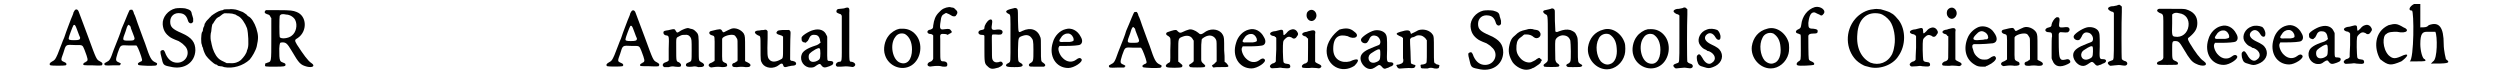 <?xml version='1.0' encoding='utf-8'?>
<svg xmlns="http://www.w3.org/2000/svg" xmlns:xlink="http://www.w3.org/1999/xlink" width="545px" height="18px" viewBox="0 0 5455 187" version="1.1">
<defs>
<path id="gl13068" d="M 66 11 C 65 12 64 15 63 16 C 63 18 60 25 57 32 C 52 46 49 52 42 73 C 37 84 36 89 27 111 C 22 122 21 124 15 127 C 9 130 7 134 11 136 C 14 137 42 137 45 136 C 49 134 47 130 41 128 C 34 125 34 124 40 108 C 46 88 45 89 66 90 C 84 90 83 89 88 101 C 96 122 96 124 93 127 C 91 127 90 129 90 129 C 88 129 85 132 85 133 C 85 136 86 136 106 136 C 124 137 125 136 127 136 C 130 133 129 130 123 127 C 115 123 115 123 96 71 C 92 60 76 18 75 15 C 73 9 69 8 66 11 M 67 46 C 69 48 76 70 78 73 C 78 78 76 79 64 79 C 54 79 52 78 52 75 C 52 72 61 48 63 45 C 64 44 66 44 67 46 z" fill="black"/><!-- width=144 height=171 -->
<path id="gl13069" d="M 66 10 C 65 12 63 16 61 21 C 57 30 54 39 48 52 C 45 63 41 72 30 100 C 22 123 21 124 13 128 C 9 130 9 130 9 132 C 9 135 10 136 28 135 C 33 135 39 135 43 135 C 44 135 45 134 45 133 C 48 132 46 130 41 128 C 34 125 34 123 39 107 C 46 88 44 89 65 90 C 70 90 76 90 81 90 C 82 90 82 91 83 92 C 85 94 93 115 94 121 C 95 124 94 126 90 127 C 86 129 84 131 85 132 C 85 135 87 135 106 136 C 125 136 127 136 128 133 C 129 130 128 130 124 128 C 115 124 112 118 101 85 C 99 79 96 73 84 39 C 81 30 78 21 76 18 C 75 13 73 10 72 9 C 69 9 67 9 66 10 M 66 45 C 67 45 69 48 69 51 C 70 54 72 59 74 64 C 78 74 78 75 76 77 C 75 78 75 79 64 79 C 49 79 49 79 57 58 C 61 43 64 41 66 45 z" fill="black"/><!-- width=144 height=169 -->
<path id="gl13070" d="M 44 10 C 27 14 14 30 15 46 C 16 59 21 68 33 76 C 36 78 50 84 51 84 C 51 84 61 90 63 93 C 80 107 70 133 48 133 C 37 133 28 127 22 114 C 19 105 17 103 13 105 C 9 106 9 109 12 120 C 16 138 16 139 32 142 C 63 150 88 133 89 105 C 89 87 81 76 58 66 C 37 57 32 52 32 40 C 32 27 42 19 55 21 C 64 22 69 27 72 37 C 74 45 81 46 84 40 C 84 39 84 38 84 33 C 83 30 82 25 81 23 C 80 15 77 13 66 10 C 59 9 50 9 44 10 z" fill="black"/><!-- width=102 height=157 -->
<path id="gl13071" d="M 75 10 C 75 10 72 10 69 10 C 64 10 63 10 60 12 C 58 12 56 13 55 13 C 50 14 39 21 34 25 C 33 26 32 28 31 28 C 30 30 25 34 22 38 C 21 40 20 42 19 43 C 19 45 18 47 18 48 C 16 51 15 55 15 58 C 15 59 14 61 13 62 C 11 66 10 87 13 91 C 13 92 13 94 15 97 C 16 103 19 110 22 115 C 27 122 39 133 44 135 C 46 135 48 136 49 138 C 51 138 53 139 54 139 C 55 139 59 139 63 141 C 83 145 106 138 121 124 C 127 117 135 103 137 94 C 141 76 141 69 136 53 C 132 41 125 29 118 26 C 117 25 115 24 114 22 C 108 18 106 16 102 15 C 100 14 96 13 94 12 C 90 10 76 9 75 10 M 85 21 C 87 21 88 22 89 22 C 90 23 92 24 94 25 C 102 28 111 42 115 53 C 118 64 119 91 117 97 C 117 98 116 101 115 103 C 114 110 108 118 101 125 C 95 130 87 133 76 132 C 73 132 71 132 69 132 C 67 131 65 130 63 129 C 54 125 52 123 49 120 C 43 114 37 101 35 90 C 34 87 34 83 33 81 C 32 75 32 66 34 60 C 34 57 35 53 35 51 C 36 46 36 45 37 43 C 38 43 40 40 40 39 C 42 36 46 30 47 30 C 47 30 49 28 52 27 C 58 22 61 20 64 19 C 67 19 82 19 85 21 z" fill="black"/><!-- width=151 height=152 -->
<path id="gl13072" d="M 30 12 C 28 13 27 15 27 16 C 27 19 28 19 32 21 C 37 22 39 24 40 27 C 40 28 41 28 42 30 C 42 45 42 60 42 76 C 42 132 42 128 33 131 C 31 132 30 132 28 133 C 28 134 28 135 28 136 C 27 140 27 140 51 140 C 72 140 73 139 74 137 C 75 134 73 132 69 131 C 64 129 64 129 62 126 C 60 121 60 114 60 99 C 61 86 61 85 67 85 C 75 85 78 87 88 104 C 105 133 108 136 123 140 C 136 143 142 138 133 132 C 125 127 115 113 100 90 C 94 80 95 79 102 75 C 124 60 123 25 99 16 C 91 13 87 12 58 12 C 43 12 31 12 30 12 M 76 22 C 84 22 93 28 96 34 C 102 46 98 63 88 70 C 81 76 64 78 61 73 C 60 71 60 28 61 25 C 63 21 67 20 76 22 z" fill="black"/><!-- width=152 height=154 -->
<path id="gl13068" d="M 66 11 C 65 12 64 15 63 16 C 63 18 60 25 57 32 C 52 46 49 52 42 73 C 37 84 36 89 27 111 C 22 122 21 124 15 127 C 9 130 7 134 11 136 C 14 137 42 137 45 136 C 49 134 47 130 41 128 C 34 125 34 124 40 108 C 46 88 45 89 66 90 C 84 90 83 89 88 101 C 96 122 96 124 93 127 C 91 127 90 129 90 129 C 88 129 85 132 85 133 C 85 136 86 136 106 136 C 124 137 125 136 127 136 C 130 133 129 130 123 127 C 115 123 115 123 96 71 C 92 60 76 18 75 15 C 73 9 69 8 66 11 M 67 46 C 69 48 76 70 78 73 C 78 78 76 79 64 79 C 54 79 52 78 52 75 C 52 72 61 48 63 45 C 64 44 66 44 67 46 z" fill="black"/><!-- width=144 height=171 -->
<path id="gl13073" d="M 63 12 C 60 13 56 15 54 16 C 45 22 45 22 42 17 C 40 13 39 12 31 14 C 27 15 23 16 21 16 C 15 17 14 18 14 21 C 14 24 16 26 19 27 C 27 28 27 27 26 58 C 26 67 26 75 26 84 C 25 84 25 85 25 85 C 24 86 22 87 19 88 C 12 90 10 96 16 99 C 18 99 20 99 26 99 C 33 97 34 97 41 98 C 51 99 54 99 54 94 C 54 92 51 89 49 88 C 43 86 43 86 43 58 C 43 31 42 33 50 29 C 56 26 56 26 62 26 C 69 25 72 27 75 31 C 78 36 78 37 78 61 C 78 87 78 85 72 88 C 67 90 65 91 65 94 C 65 98 69 99 79 98 C 85 97 87 97 93 99 C 100 99 102 99 105 97 C 108 94 105 90 100 88 C 94 84 94 87 94 58 C 94 27 94 25 88 19 C 84 15 82 13 75 12 C 69 10 70 10 63 12 z" fill="black"/><!-- width=118 height=111 -->
<path id="gl13074" d="M 65 13 C 60 15 56 17 52 19 C 47 22 46 22 44 18 C 41 13 40 13 20 18 C 13 19 13 26 21 28 C 28 30 27 29 27 60 C 27 68 27 77 27 85 C 27 86 26 87 25 87 C 24 88 22 89 20 90 C 13 92 11 97 17 100 C 19 101 19 101 25 100 C 32 99 37 99 44 100 C 52 100 57 99 55 94 C 55 93 54 91 50 90 C 43 86 44 88 44 59 C 44 51 44 43 44 36 C 45 34 45 34 46 33 C 52 28 66 25 72 28 C 74 29 76 33 78 36 C 79 39 79 39 79 62 C 79 70 79 77 79 85 C 79 85 78 86 78 87 C 77 87 75 88 73 90 C 67 91 66 94 67 97 C 68 100 71 100 78 100 C 84 99 91 99 97 100 C 104 100 106 100 108 97 C 109 94 107 92 101 89 C 99 88 96 87 96 86 C 96 85 96 73 96 60 C 96 31 96 30 93 24 C 87 15 74 10 65 13 z" fill="black"/><!-- width=120 height=113 -->
<path id="gl13075" d="M 31 9 C 29 9 25 9 22 10 C 10 10 7 15 18 21 C 24 23 24 21 24 50 C 24 79 24 78 28 85 C 35 96 54 98 66 88 C 70 84 74 84 75 88 C 76 93 79 94 85 92 C 87 91 91 91 94 90 C 103 90 106 87 104 83 C 103 81 101 80 97 79 C 93 79 92 78 91 76 C 91 75 91 30 92 15 C 92 10 89 8 85 9 C 83 9 78 9 73 9 C 63 10 63 10 61 13 C 58 16 62 19 67 20 C 71 21 73 22 75 24 C 75 25 75 36 75 48 C 75 74 75 73 69 76 C 58 82 49 82 44 76 C 39 71 39 64 40 27 C 40 19 40 13 40 12 C 39 9 36 7 31 9 z" fill="black"/><!-- width=117 height=108 -->
<path id="gl13076" d="M 44 8 C 39 9 31 13 25 17 C 18 22 16 24 17 29 C 17 33 18 34 22 36 C 24 36 25 36 25 37 C 27 36 28 36 28 35 C 31 33 31 33 33 29 C 36 21 40 18 47 19 C 54 19 58 24 59 33 C 59 34 60 35 60 37 C 58 37 58 38 57 39 C 55 40 53 42 49 43 C 30 49 19 56 17 64 C 12 78 23 93 37 93 C 42 93 45 93 51 88 C 57 84 59 84 61 87 C 66 94 69 94 80 90 C 85 88 87 87 88 85 C 90 81 88 78 81 78 C 74 78 75 79 75 49 C 75 41 75 33 75 24 C 75 22 74 21 73 19 C 69 9 58 4 44 8 M 58 50 C 60 51 60 70 58 73 C 57 76 49 80 45 80 C 37 81 33 76 33 69 C 33 62 35 60 48 52 C 54 49 57 48 58 50 z" fill="black"/><!-- width=102 height=108 -->
<path id="gl13077" d="M 31 9 C 29 9 25 10 22 10 C 16 10 14 12 14 15 C 13 18 15 19 20 21 C 23 22 24 22 25 24 C 25 25 26 25 26 26 C 26 42 26 59 26 76 C 26 134 27 129 19 130 C 12 132 10 139 16 141 C 17 141 19 141 24 141 C 33 140 37 140 45 141 C 50 142 51 142 53 141 C 59 138 57 132 49 130 C 42 129 43 135 43 76 C 43 48 43 23 43 19 C 44 7 42 5 31 9 z" fill="black"/><!-- width=68 height=155 -->
<path id="gl2821" d="M 45 13 C 39 14 28 21 23 28 C 14 39 10 58 15 72 C 23 97 53 109 75 95 C 97 81 102 45 84 25 C 76 16 66 12 55 12 C 51 12 46 12 45 13 M 60 24 C 70 30 76 42 76 59 C 76 82 65 95 49 89 C 32 83 25 48 38 31 C 43 23 52 21 60 24 z" fill="black"/><!-- width=108 height=114 -->
<path id="gl13312" d="M 73 9 C 64 10 57 13 50 21 C 42 29 39 37 37 51 C 37 57 36 58 31 60 C 21 61 22 70 31 70 C 33 70 34 71 36 72 C 36 73 37 73 37 73 C 37 82 37 90 37 98 C 37 112 37 124 37 126 C 36 129 34 132 30 133 C 24 135 22 141 27 143 C 30 144 30 144 36 143 C 43 142 51 142 55 143 C 57 144 61 144 63 144 C 68 144 69 143 69 139 C 69 135 67 133 62 132 C 53 132 53 132 53 109 C 53 98 53 87 53 82 C 52 70 53 69 64 70 C 66 70 68 71 70 72 C 72 70 73 70 75 69 C 80 66 80 66 78 63 C 75 58 72 58 64 59 C 56 60 56 60 54 58 C 52 57 52 51 54 40 C 55 30 57 27 63 24 C 66 22 66 22 68 23 C 71 24 75 26 78 28 C 80 30 86 31 88 29 C 93 23 93 19 88 15 C 85 12 84 10 79 10 C 75 9 75 9 73 9 z" fill="black"/><!-- width=102 height=153 -->
<path id="gl13313" d="M 39 9 C 34 12 28 21 28 27 C 28 30 27 31 21 32 C 12 33 12 43 22 43 C 25 43 26 43 27 44 C 28 45 28 45 28 45 C 28 54 28 63 28 71 C 28 105 28 108 35 114 C 42 121 46 121 60 117 C 69 113 72 109 68 105 C 66 103 65 103 59 105 C 53 106 48 104 46 98 C 45 97 45 86 45 70 C 45 39 43 42 52 42 C 65 43 67 43 69 38 C 70 33 66 30 56 31 C 45 33 43 31 45 20 C 47 10 45 6 39 9 z" fill="black"/><!-- width=80 height=131 -->
<path id="gl13314" d="M 45 9 C 40 10 28 13 27 15 C 24 16 25 20 30 22 C 36 25 35 21 35 78 C 35 135 36 130 30 134 C 25 136 25 138 25 140 C 27 142 28 143 44 143 C 58 143 59 142 61 141 C 64 139 63 136 57 133 C 52 130 52 130 52 104 C 53 75 52 76 63 72 C 72 69 78 71 82 76 C 86 81 87 82 87 104 C 87 129 87 130 80 134 C 76 136 76 139 78 141 C 80 142 81 142 95 142 C 106 142 111 142 111 142 C 115 140 115 137 109 133 C 104 130 104 130 104 103 C 104 82 104 80 103 76 C 97 58 81 52 62 61 C 52 66 53 67 52 37 C 52 25 52 13 51 13 C 51 10 47 9 45 9 z" fill="black"/><!-- width=128 height=175 -->
<path id="gl13315" d="M 51 14 C 38 17 26 29 22 44 C 12 75 29 102 57 102 C 70 102 91 88 87 82 C 84 78 80 79 75 83 C 66 90 54 89 45 80 C 37 73 32 58 36 54 C 36 54 36 53 37 52 C 42 52 46 52 51 52 C 66 52 81 51 84 49 C 89 46 90 39 85 31 C 78 17 64 10 51 14 M 58 24 C 64 25 69 32 69 37 C 70 41 67 42 60 43 C 58 43 52 43 48 43 C 36 44 34 42 40 34 C 43 28 49 24 55 24 C 55 24 57 24 58 24 z" fill="black"/><!-- width=100 height=116 -->
<path id="gl13069" d="M 66 10 C 65 12 63 16 61 21 C 57 30 54 39 48 52 C 45 63 41 72 30 100 C 22 123 21 124 13 128 C 9 130 9 130 9 132 C 9 135 10 136 28 135 C 33 135 39 135 43 135 C 44 135 45 134 45 133 C 48 132 46 130 41 128 C 34 125 34 123 39 107 C 46 88 44 89 65 90 C 70 90 76 90 81 90 C 82 90 82 91 83 92 C 85 94 93 115 94 121 C 95 124 94 126 90 127 C 86 129 84 131 85 132 C 85 135 87 135 106 136 C 125 136 127 136 128 133 C 129 130 128 130 124 128 C 115 124 112 118 101 85 C 99 79 96 73 84 39 C 81 30 78 21 76 18 C 75 13 73 10 72 9 C 69 9 67 9 66 10 M 66 45 C 67 45 69 48 69 51 C 70 54 72 59 74 64 C 78 74 78 75 76 77 C 75 78 75 79 64 79 C 49 79 49 79 57 58 C 61 43 64 41 66 45 z" fill="black"/><!-- width=144 height=169 -->
<path id="gl13316" d="M 70 15 C 66 16 61 18 57 20 C 51 23 49 23 45 19 C 42 15 40 15 30 18 C 21 21 20 21 19 23 C 18 25 18 27 24 30 C 29 34 29 33 28 62 C 28 91 29 88 23 91 C 18 94 16 98 20 100 C 23 102 51 102 54 100 C 56 98 56 96 54 94 C 52 93 51 91 49 90 C 48 89 48 88 46 88 C 46 79 46 72 46 64 C 46 34 46 35 56 31 C 66 27 75 29 79 37 C 79 37 80 39 81 40 C 81 48 81 55 81 64 C 81 72 81 79 81 87 C 80 88 79 88 79 89 C 78 90 76 91 75 92 C 70 94 69 97 73 100 C 75 101 102 101 105 100 C 108 98 108 97 105 94 C 98 88 99 88 98 84 C 98 81 98 70 98 59 C 98 52 98 46 99 39 C 99 38 99 37 100 36 C 102 34 108 30 113 29 C 121 27 129 31 132 39 C 133 41 133 49 133 64 C 133 72 133 79 133 87 C 133 87 132 88 132 88 C 130 90 129 91 127 93 C 122 96 121 97 124 99 C 124 100 125 100 126 101 C 130 100 135 100 139 100 C 153 100 157 100 159 99 C 160 97 160 97 156 92 C 154 90 153 89 151 88 C 151 79 151 70 150 62 C 150 34 150 33 147 27 C 141 15 123 11 109 19 C 98 27 96 27 91 22 C 85 17 75 13 70 15 z" fill="black"/><!-- width=175 height=115 -->
<path id="gl13315" d="M 51 14 C 38 17 26 29 22 44 C 12 75 29 102 57 102 C 70 102 91 88 87 82 C 84 78 80 79 75 83 C 66 90 54 89 45 80 C 37 73 32 58 36 54 C 36 54 36 53 37 52 C 42 52 46 52 51 52 C 66 52 81 51 84 49 C 89 46 90 39 85 31 C 78 17 64 10 51 14 M 58 24 C 64 25 69 32 69 37 C 70 41 67 42 60 43 C 58 43 52 43 48 43 C 36 44 34 42 40 34 C 43 28 49 24 55 24 C 55 24 57 24 58 24 z" fill="black"/><!-- width=100 height=116 -->
<path id="gl13317" d="M 71 22 C 67 23 64 25 60 30 C 54 36 53 36 53 30 C 53 22 51 21 41 24 C 38 25 34 26 31 26 C 22 28 20 33 28 36 C 30 36 31 37 33 37 C 33 37 34 39 36 39 C 36 40 36 40 37 41 C 37 49 37 58 37 67 C 36 81 36 94 36 94 C 35 96 33 98 28 99 C 23 102 21 105 24 108 C 26 110 26 110 39 109 C 44 108 47 108 51 109 C 64 110 66 110 68 108 C 70 105 68 100 64 100 C 63 100 60 99 58 99 C 52 97 53 97 52 72 C 52 48 52 48 57 43 C 62 38 66 37 72 40 C 76 44 81 43 84 37 C 87 34 87 31 85 28 C 82 22 76 20 71 22 z" fill="black"/><!-- width=100 height=122 -->
<path id="gl13318" d="M 31 8 C 28 9 24 13 24 16 C 21 30 36 39 44 27 C 50 18 42 4 31 8 M 31 55 C 30 55 26 56 24 57 C 13 58 10 64 19 67 C 21 67 24 69 24 70 C 25 71 25 72 27 72 C 27 79 27 85 27 93 C 27 125 27 124 25 126 C 24 127 22 129 19 129 C 15 131 13 133 13 135 C 13 139 15 139 30 139 C 36 138 41 139 45 139 C 52 140 52 140 54 139 C 60 136 57 132 49 129 C 47 128 45 127 44 126 C 44 126 43 125 43 124 C 43 115 43 105 43 96 C 43 79 43 64 43 62 C 45 54 41 52 31 55 z" fill="black"/><!-- width=69 height=169 -->
<path id="gl13319" d="M 38 4 C 24 14 9 33 9 52 C 9 86 43 105 72 86 C 86 72 81 67 62 76 C 43 81 24 72 24 48 C 24 19 38 14 57 19 C 72 28 86 19 72 9 C 62 0 52 0 38 4 z" fill="black"/><!-- width=86 height=105 -->
<path id="gl13320" d="M 45 9 C 33 12 16 24 15 29 C 14 34 19 38 24 38 C 28 38 29 37 33 30 C 36 22 41 19 48 21 C 55 22 61 32 58 39 C 57 42 55 42 45 46 C 24 54 16 60 14 69 C 12 80 22 94 33 96 C 39 97 42 96 52 89 C 56 86 58 87 61 90 C 66 96 68 97 74 94 C 76 94 79 92 81 91 C 90 89 91 81 82 81 C 73 81 73 81 74 52 C 74 25 74 22 70 16 C 65 10 55 7 45 9 M 58 53 C 59 55 59 73 57 75 C 56 78 50 81 45 82 C 31 84 27 67 39 60 C 51 52 56 50 58 53 z" fill="black"/><!-- width=100 height=113 -->
<path id="gl13321" d="M 60 9 C 58 10 55 11 54 12 C 52 13 50 14 48 15 C 46 16 45 16 44 17 C 42 18 42 18 41 15 C 40 9 34 8 18 13 C 8 16 7 18 15 22 C 18 23 21 25 22 25 C 22 26 23 27 24 27 C 24 34 24 42 24 49 C 24 66 24 71 24 73 C 25 76 25 79 24 82 C 21 85 21 85 15 87 C 12 87 8 88 9 89 C 12 96 14 97 21 96 C 24 96 30 95 37 95 C 49 96 50 95 52 91 C 53 89 52 88 47 87 C 43 85 42 85 42 84 C 42 83 41 71 41 58 C 40 44 40 33 40 33 C 40 33 40 31 40 30 C 42 27 42 26 48 25 C 50 24 53 23 54 22 C 57 21 57 21 61 21 C 67 21 71 24 75 28 C 76 30 77 31 78 32 C 78 40 78 48 78 55 C 78 82 78 84 75 85 C 73 86 71 87 69 87 C 64 87 63 88 64 91 C 64 96 66 96 72 96 C 74 96 78 96 80 96 C 85 94 89 94 95 96 C 103 97 106 96 106 91 C 107 89 107 89 105 88 C 103 87 102 87 101 87 C 100 87 99 86 98 85 C 94 84 94 84 94 54 C 94 25 94 23 91 19 C 85 10 72 6 60 9 z" fill="black"/><!-- width=115 height=104 -->
<path id="gl13070" d="M 44 10 C 27 14 14 30 15 46 C 16 59 21 68 33 76 C 36 78 50 84 51 84 C 51 84 61 90 63 93 C 80 107 70 133 48 133 C 37 133 28 127 22 114 C 19 105 17 103 13 105 C 9 106 9 109 12 120 C 16 138 16 139 32 142 C 63 150 88 133 89 105 C 89 87 81 76 58 66 C 37 57 32 52 32 40 C 32 27 42 19 55 21 C 64 22 69 27 72 37 C 74 45 81 46 84 40 C 84 39 84 38 84 33 C 83 30 82 25 81 23 C 80 15 77 13 66 10 C 59 9 50 9 44 10 z" fill="black"/><!-- width=102 height=157 -->
<path id="gl13322" d="M 62 6 C 48 9 44 11 36 19 C 30 24 28 26 25 34 C 20 50 20 61 28 76 C 33 87 49 97 61 97 C 67 97 73 95 76 93 C 78 93 80 91 82 90 C 87 87 94 82 94 80 C 94 79 94 78 95 78 C 97 76 97 74 93 72 C 93 71 91 70 90 70 C 90 70 88 71 88 71 C 86 72 84 73 82 75 C 81 76 76 78 72 80 C 64 82 54 78 48 71 C 40 62 38 55 39 42 C 40 31 43 27 52 21 C 54 19 55 18 57 17 C 58 17 60 17 62 17 C 68 17 74 19 78 23 C 86 30 98 21 92 12 C 90 9 89 8 85 7 C 84 7 81 6 79 6 C 75 4 66 4 62 6 z" fill="black"/><!-- width=105 height=108 -->
<path id="gl13323" d="M 43 6 C 42 7 33 9 28 10 C 22 11 22 15 28 19 C 34 22 34 18 34 71 C 34 98 34 120 34 123 C 33 127 33 127 25 133 C 24 135 24 136 26 138 C 29 139 55 139 58 138 C 61 136 61 135 58 132 C 53 129 52 127 51 122 C 51 117 50 82 51 79 C 52 73 59 68 67 67 C 76 67 82 70 85 79 C 86 85 87 123 85 126 C 84 129 81 131 78 132 C 75 134 75 136 78 138 C 79 139 81 139 91 139 C 106 139 109 139 111 137 C 113 135 112 134 108 132 C 102 128 102 129 102 100 C 102 73 102 73 98 65 C 96 60 92 58 85 55 C 77 53 70 54 59 58 C 55 60 53 60 51 58 C 51 58 51 52 50 34 C 50 11 50 10 49 9 C 48 7 46 6 43 6 z" fill="black"/><!-- width=124 height=167 -->
<path id="gl13324" d="M 47 13 C 27 18 15 33 12 53 C 9 79 30 103 55 103 C 73 103 90 89 95 70 C 97 64 97 48 95 43 C 88 21 66 7 47 13 M 61 24 C 70 30 76 39 77 55 C 79 73 73 88 62 91 C 55 94 47 91 41 85 C 31 73 28 49 36 34 C 40 24 52 20 61 24 z" fill="black"/><!-- width=109 height=115 -->
<path id="gl2821" d="M 45 13 C 39 14 28 21 23 28 C 14 39 10 58 15 72 C 23 97 53 109 75 95 C 97 81 102 45 84 25 C 76 16 66 12 55 12 C 51 12 46 12 45 13 M 60 24 C 70 30 76 42 76 59 C 76 82 65 95 49 89 C 32 83 25 48 38 31 C 43 23 52 21 60 24 z" fill="black"/><!-- width=108 height=114 -->
<path id="gl13325" d="M 33 8 C 31 9 27 9 24 10 C 18 10 16 11 13 13 C 10 16 13 19 19 22 C 22 22 24 24 25 25 C 25 25 25 43 25 77 C 25 136 25 131 20 133 C 10 136 9 139 15 144 C 16 144 16 145 17 145 C 21 145 24 144 27 144 C 36 143 37 143 43 144 C 51 145 51 145 54 143 C 57 140 55 135 49 134 C 46 133 45 132 43 130 C 42 128 42 42 43 23 C 43 19 43 15 43 11 C 43 11 42 10 42 10 C 40 8 37 6 37 7 C 36 7 34 7 33 8 z" fill="black"/><!-- width=67 height=158 -->
<path id="gl13326" d="M 34 12 C 19 17 12 33 17 44 C 19 48 24 54 28 56 C 30 57 33 58 34 59 C 34 60 37 61 39 61 C 53 67 57 80 46 87 C 39 93 30 88 24 76 C 19 68 17 66 13 70 C 11 72 11 74 12 82 C 15 92 16 94 28 97 C 37 100 40 100 48 97 C 65 91 73 76 66 62 C 62 55 58 52 43 45 C 31 39 27 32 32 25 C 39 17 48 19 54 30 C 58 37 65 37 65 30 C 66 23 61 15 58 13 C 51 10 41 9 34 12 z" fill="black"/><!-- width=82 height=112 -->
<path id="gl13324" d="M 47 13 C 27 18 15 33 12 53 C 9 79 30 103 55 103 C 73 103 90 89 95 70 C 97 64 97 48 95 43 C 88 21 66 7 47 13 M 61 24 C 70 30 76 39 77 55 C 79 73 73 88 62 91 C 55 94 47 91 41 85 C 31 73 28 49 36 34 C 40 24 52 20 61 24 z" fill="black"/><!-- width=109 height=115 -->
<path id="gl13327" d="M 69 16 C 52 21 40 37 38 56 C 37 63 36 64 32 66 C 24 69 24 75 31 76 C 33 77 35 78 36 78 C 37 80 37 79 37 114 C 37 136 37 136 32 139 C 27 142 26 147 30 148 C 33 150 65 148 66 147 C 69 145 67 141 61 139 C 58 138 55 136 55 133 C 54 131 54 84 54 81 C 55 78 57 76 65 76 C 73 76 75 75 75 72 C 76 67 73 66 65 65 C 55 65 54 63 54 52 C 56 35 60 28 67 28 C 70 28 71 30 79 33 C 83 36 85 36 88 32 C 96 24 82 13 69 16 z" fill="black"/><!-- width=104 height=163 -->
<path id="gl13328" d="M 70 11 C 55 12 39 21 29 33 C 6 60 7 101 31 126 C 37 132 48 139 54 140 C 55 140 57 141 58 141 C 82 149 114 138 127 117 C 144 93 144 58 128 36 C 124 31 117 23 113 21 C 111 20 109 19 108 18 C 104 16 91 12 87 11 C 80 10 75 10 70 11 M 85 21 C 93 23 102 30 108 38 C 117 51 121 75 118 93 C 116 105 115 107 113 112 C 103 132 83 139 64 132 C 43 122 31 98 34 67 C 36 33 56 15 85 21 z" fill="black"/><!-- width=153 height=154 -->
<path id="gl13317" d="M 71 22 C 67 23 64 25 60 30 C 54 36 53 36 53 30 C 53 22 51 21 41 24 C 38 25 34 26 31 26 C 22 28 20 33 28 36 C 30 36 31 37 33 37 C 33 37 34 39 36 39 C 36 40 36 40 37 41 C 37 49 37 58 37 67 C 36 81 36 94 36 94 C 35 96 33 98 28 99 C 23 102 21 105 24 108 C 26 110 26 110 39 109 C 44 108 47 108 51 109 C 64 110 66 110 68 108 C 70 105 68 100 64 100 C 63 100 60 99 58 99 C 52 97 53 97 52 72 C 52 48 52 48 57 43 C 62 38 66 37 72 40 C 76 44 81 43 84 37 C 87 34 87 31 85 28 C 82 22 76 20 71 22 z" fill="black"/><!-- width=100 height=122 -->
<path id="gl13318" d="M 31 8 C 28 9 24 13 24 16 C 21 30 36 39 44 27 C 50 18 42 4 31 8 M 31 55 C 30 55 26 56 24 57 C 13 58 10 64 19 67 C 21 67 24 69 24 70 C 25 71 25 72 27 72 C 27 79 27 85 27 93 C 27 125 27 124 25 126 C 24 127 22 129 19 129 C 15 131 13 133 13 135 C 13 139 15 139 30 139 C 36 138 41 139 45 139 C 52 140 52 140 54 139 C 60 136 57 132 49 129 C 47 128 45 127 44 126 C 44 126 43 125 43 124 C 43 115 43 105 43 96 C 43 79 43 64 43 62 C 45 54 41 52 31 55 z" fill="black"/><!-- width=69 height=169 -->
<path id="gl13329" d="M 46 12 C 36 16 27 24 22 34 C 10 60 16 85 36 97 C 42 101 46 102 54 102 C 57 102 59 102 61 102 C 63 100 66 100 67 99 C 78 94 85 87 85 83 C 85 81 83 78 81 78 C 79 78 74 80 72 82 C 67 85 66 86 59 86 C 52 86 49 85 44 81 C 38 76 35 72 33 63 C 30 56 31 52 35 51 C 36 51 41 51 47 51 C 57 51 66 50 78 49 C 88 47 90 37 80 24 C 73 13 58 8 46 12 M 58 23 C 63 25 67 30 67 34 C 68 36 67 37 66 39 C 66 39 65 40 64 40 C 61 40 59 40 56 41 C 52 41 46 42 42 42 C 32 42 31 38 40 29 C 46 22 52 20 58 23 z" fill="black"/><!-- width=96 height=113 -->
<path id="gl13074" d="M 65 13 C 60 15 56 17 52 19 C 47 22 46 22 44 18 C 41 13 40 13 20 18 C 13 19 13 26 21 28 C 28 30 27 29 27 60 C 27 68 27 77 27 85 C 27 86 26 87 25 87 C 24 88 22 89 20 90 C 13 92 11 97 17 100 C 19 101 19 101 25 100 C 32 99 37 99 44 100 C 52 100 57 99 55 94 C 55 93 54 91 50 90 C 43 86 44 88 44 59 C 44 51 44 43 44 36 C 45 34 45 34 46 33 C 52 28 66 25 72 28 C 74 29 76 33 78 36 C 79 39 79 39 79 62 C 79 70 79 77 79 85 C 79 85 78 86 78 87 C 77 87 75 88 73 90 C 67 91 66 94 67 97 C 68 100 71 100 78 100 C 84 99 91 99 97 100 C 104 100 106 100 108 97 C 109 94 107 92 101 89 C 99 88 96 87 96 86 C 96 85 96 73 96 60 C 96 31 96 30 93 24 C 87 15 74 10 65 13 z" fill="black"/><!-- width=120 height=113 -->
<path id="gl13330" d="M 40 13 C 36 15 31 23 30 28 C 30 33 28 34 24 35 C 13 37 13 46 24 46 C 30 46 31 48 31 55 C 30 58 30 71 30 83 C 30 90 30 98 30 105 C 31 107 31 109 32 110 C 37 124 49 127 67 118 C 72 115 73 115 72 111 C 70 107 67 106 61 108 C 57 109 55 109 52 108 C 47 104 46 100 46 51 C 46 47 49 45 53 46 C 66 47 67 47 70 43 C 71 40 71 38 69 36 C 67 34 64 34 56 35 C 48 36 46 34 47 27 C 49 15 48 12 43 12 C 42 12 40 12 40 13 z" fill="black"/><!-- width=84 height=138 -->
<path id="gl13320" d="M 45 9 C 33 12 16 24 15 29 C 14 34 19 38 24 38 C 28 38 29 37 33 30 C 36 22 41 19 48 21 C 55 22 61 32 58 39 C 57 42 55 42 45 46 C 24 54 16 60 14 69 C 12 80 22 94 33 96 C 39 97 42 96 52 89 C 56 86 58 87 61 90 C 66 96 68 97 74 94 C 76 94 79 92 81 91 C 90 89 91 81 82 81 C 73 81 73 81 74 52 C 74 25 74 22 70 16 C 65 10 55 7 45 9 M 58 53 C 59 55 59 73 57 75 C 56 78 50 81 45 82 C 31 84 27 67 39 60 C 51 52 56 50 58 53 z" fill="black"/><!-- width=100 height=113 -->
<path id="gl13325" d="M 33 8 C 31 9 27 9 24 10 C 18 10 16 11 13 13 C 10 16 13 19 19 22 C 22 22 24 24 25 25 C 25 25 25 43 25 77 C 25 136 25 131 20 133 C 10 136 9 139 15 144 C 16 144 16 145 17 145 C 21 145 24 144 27 144 C 36 143 37 143 43 144 C 51 145 51 145 54 143 C 57 140 55 135 49 134 C 46 133 45 132 43 130 C 42 128 42 42 43 23 C 43 19 43 15 43 11 C 43 11 42 10 42 10 C 40 8 37 6 37 7 C 36 7 34 7 33 8 z" fill="black"/><!-- width=67 height=158 -->
<path id="gl13331" d="M 33 12 C 27 14 28 18 34 21 C 42 24 43 24 43 39 C 43 54 43 120 43 123 C 42 127 39 129 33 131 C 29 132 27 136 30 138 C 32 139 33 139 52 139 C 73 139 75 139 76 137 C 77 134 75 132 70 130 C 63 127 63 126 63 105 C 63 86 63 85 70 85 C 78 85 80 88 89 103 C 103 127 108 132 116 136 C 133 145 148 140 134 130 C 127 126 115 110 103 90 C 98 81 97 79 102 76 C 115 65 120 57 120 44 C 120 28 111 18 94 13 C 88 12 88 12 61 12 C 42 12 34 12 33 12 M 79 22 C 94 24 102 36 100 51 C 98 67 85 78 69 75 C 63 74 62 73 63 45 C 63 39 63 32 63 25 C 63 25 64 24 64 24 C 67 21 72 20 79 22 z" fill="black"/><!-- width=156 height=153 -->
<path id="gl13315" d="M 51 14 C 38 17 26 29 22 44 C 12 75 29 102 57 102 C 70 102 91 88 87 82 C 84 78 80 79 75 83 C 66 90 54 89 45 80 C 37 73 32 58 36 54 C 36 54 36 53 37 52 C 42 52 46 52 51 52 C 66 52 81 51 84 49 C 89 46 90 39 85 31 C 78 17 64 10 51 14 M 58 24 C 64 25 69 32 69 37 C 70 41 67 42 60 43 C 58 43 52 43 48 43 C 36 44 34 42 40 34 C 43 28 49 24 55 24 C 55 24 57 24 58 24 z" fill="black"/><!-- width=100 height=116 -->
<path id="gl13326" d="M 34 12 C 19 17 12 33 17 44 C 19 48 24 54 28 56 C 30 57 33 58 34 59 C 34 60 37 61 39 61 C 53 67 57 80 46 87 C 39 93 30 88 24 76 C 19 68 17 66 13 70 C 11 72 11 74 12 82 C 15 92 16 94 28 97 C 37 100 40 100 48 97 C 65 91 73 76 66 62 C 62 55 58 52 43 45 C 31 39 27 32 32 25 C 39 17 48 19 54 30 C 58 37 65 37 65 30 C 66 23 61 15 58 13 C 51 10 41 9 34 12 z" fill="black"/><!-- width=82 height=112 -->
<path id="gl13315" d="M 51 14 C 38 17 26 29 22 44 C 12 75 29 102 57 102 C 70 102 91 88 87 82 C 84 78 80 79 75 83 C 66 90 54 89 45 80 C 37 73 32 58 36 54 C 36 54 36 53 37 52 C 42 52 46 52 51 52 C 66 52 81 51 84 49 C 89 46 90 39 85 31 C 78 17 64 10 51 14 M 58 24 C 64 25 69 32 69 37 C 70 41 67 42 60 43 C 58 43 52 43 48 43 C 36 44 34 42 40 34 C 43 28 49 24 55 24 C 55 24 57 24 58 24 z" fill="black"/><!-- width=100 height=116 -->
<path id="gl13076" d="M 44 8 C 39 9 31 13 25 17 C 18 22 16 24 17 29 C 17 33 18 34 22 36 C 24 36 25 36 25 37 C 27 36 28 36 28 35 C 31 33 31 33 33 29 C 36 21 40 18 47 19 C 54 19 58 24 59 33 C 59 34 60 35 60 37 C 58 37 58 38 57 39 C 55 40 53 42 49 43 C 30 49 19 56 17 64 C 12 78 23 93 37 93 C 42 93 45 93 51 88 C 57 84 59 84 61 87 C 66 94 69 94 80 90 C 85 88 87 87 88 85 C 90 81 88 78 81 78 C 74 78 75 79 75 49 C 75 41 75 33 75 24 C 75 22 74 21 73 19 C 69 9 58 4 44 8 M 58 50 C 60 51 60 70 58 73 C 57 76 49 80 45 80 C 37 81 33 76 33 69 C 33 62 35 60 48 52 C 54 49 57 48 58 50 z" fill="black"/><!-- width=102 height=108 -->
<path id="gl13317" d="M 71 22 C 67 23 64 25 60 30 C 54 36 53 36 53 30 C 53 22 51 21 41 24 C 38 25 34 26 31 26 C 22 28 20 33 28 36 C 30 36 31 37 33 37 C 33 37 34 39 36 39 C 36 40 36 40 37 41 C 37 49 37 58 37 67 C 36 81 36 94 36 94 C 35 96 33 98 28 99 C 23 102 21 105 24 108 C 26 110 26 110 39 109 C 44 108 47 108 51 109 C 64 110 66 110 68 108 C 70 105 68 100 64 100 C 63 100 60 99 58 99 C 52 97 53 97 52 72 C 52 48 52 48 57 43 C 62 38 66 37 72 40 C 76 44 81 43 84 37 C 87 34 87 31 85 28 C 82 22 76 20 71 22 z" fill="black"/><!-- width=100 height=122 -->
<path id="gl13332" d="M 33 4 C 0 19 0 57 14 81 C 33 96 38 96 62 86 C 76 76 81 67 67 72 C 48 81 43 81 33 72 C 19 57 19 28 28 24 C 33 19 43 19 52 19 C 76 24 81 14 67 9 C 52 0 48 0 33 4 z" fill="black"/><!-- width=81 height=100 -->
<path id="gl13333" d="M 19 9 C 9 14 4 24 14 24 C 19 24 19 134 9 139 C 9 139 14 139 24 139 C 43 139 48 139 43 134 C 38 134 33 115 33 100 C 33 76 38 72 48 72 C 52 72 62 72 67 72 C 72 81 72 134 62 139 C 62 139 57 144 57 144 C 91 144 105 144 91 134 C 91 134 86 115 86 100 C 86 62 76 48 52 57 C 48 62 43 62 33 62 C 33 52 33 43 33 33 C 33 19 33 9 33 9 C 28 9 24 9 19 9 z" fill="black"/><!-- width=110 height=153 -->
</defs>
<use xlink:href="#gl13068" x="0" y="12"/>
<use xlink:href="#gl13069" x="124" y="13"/>
<use xlink:href="#gl13070" x="250" y="9"/>
<use xlink:href="#gl13071" x="341" y="11"/>
<use xlink:href="#gl13072" x="469" y="11"/>
<use xlink:href="#gl13068" x="1261" y="14"/>
<use xlink:href="#gl13073" x="1385" y="53"/>
<use xlink:href="#gl13074" x="1488" y="52"/>
<use xlink:href="#gl13075" x="1595" y="59"/>
<use xlink:href="#gl13076" x="1695" y="60"/>
<use xlink:href="#gl13077" x="1777" y="10"/>
<use xlink:href="#gl2821" x="1886" y="53"/>
<use xlink:href="#gl13312" x="1973" y="7"/>
<use xlink:href="#gl13313" x="2098" y="36"/>
<use xlink:href="#gl13314" x="2150" y="9"/>
<use xlink:href="#gl13315" x="2259" y="52"/>
<use xlink:href="#gl13069" x="2399" y="18"/>
<use xlink:href="#gl13316" x="2519" y="52"/>
<use xlink:href="#gl13315" x="2674" y="53"/>
<use xlink:href="#gl13317" x="2750" y="45"/>
<use xlink:href="#gl13318" x="2832" y="15"/>
<use xlink:href="#gl13319" x="2892" y="63"/>
<use xlink:href="#gl13320" x="2964" y="60"/>
<use xlink:href="#gl13321" x="3050" y="59"/>
<use xlink:href="#gl13070" x="3212" y="14"/>
<use xlink:href="#gl13322" x="3292" y="61"/>
<use xlink:href="#gl13323" x="3368" y="13"/>
<use xlink:href="#gl13324" x="3481" y="54"/>
<use xlink:href="#gl2821" x="3581" y="54"/>
<use xlink:href="#gl13325" x="3675" y="10"/>
<use xlink:href="#gl13326" x="3728" y="55"/>
<use xlink:href="#gl13324" x="3852" y="52"/>
<use xlink:href="#gl13327" x="3938" y="0"/>
<use xlink:href="#gl13328" x="4069" y="10"/>
<use xlink:href="#gl13317" x="4199" y="41"/>
<use xlink:href="#gl13318" x="4282" y="10"/>
<use xlink:href="#gl13329" x="4332" y="49"/>
<use xlink:href="#gl13074" x="4415" y="49"/>
<use xlink:href="#gl13330" x="4513" y="27"/>
<use xlink:href="#gl13320" x="4578" y="53"/>
<use xlink:href="#gl13325" x="4659" y="4"/>
<use xlink:href="#gl13331" x="4753" y="8"/>
<use xlink:href="#gl13315" x="4876" y="45"/>
<use xlink:href="#gl13326" x="4962" y="48"/>
<use xlink:href="#gl13315" x="5024" y="44"/>
<use xlink:href="#gl13076" x="5109" y="52"/>
<use xlink:href="#gl13317" x="5182" y="35"/>
<use xlink:href="#gl13332" x="5273" y="53"/>
<use xlink:href="#gl13333" x="5345" y="0"/>
</svg>
